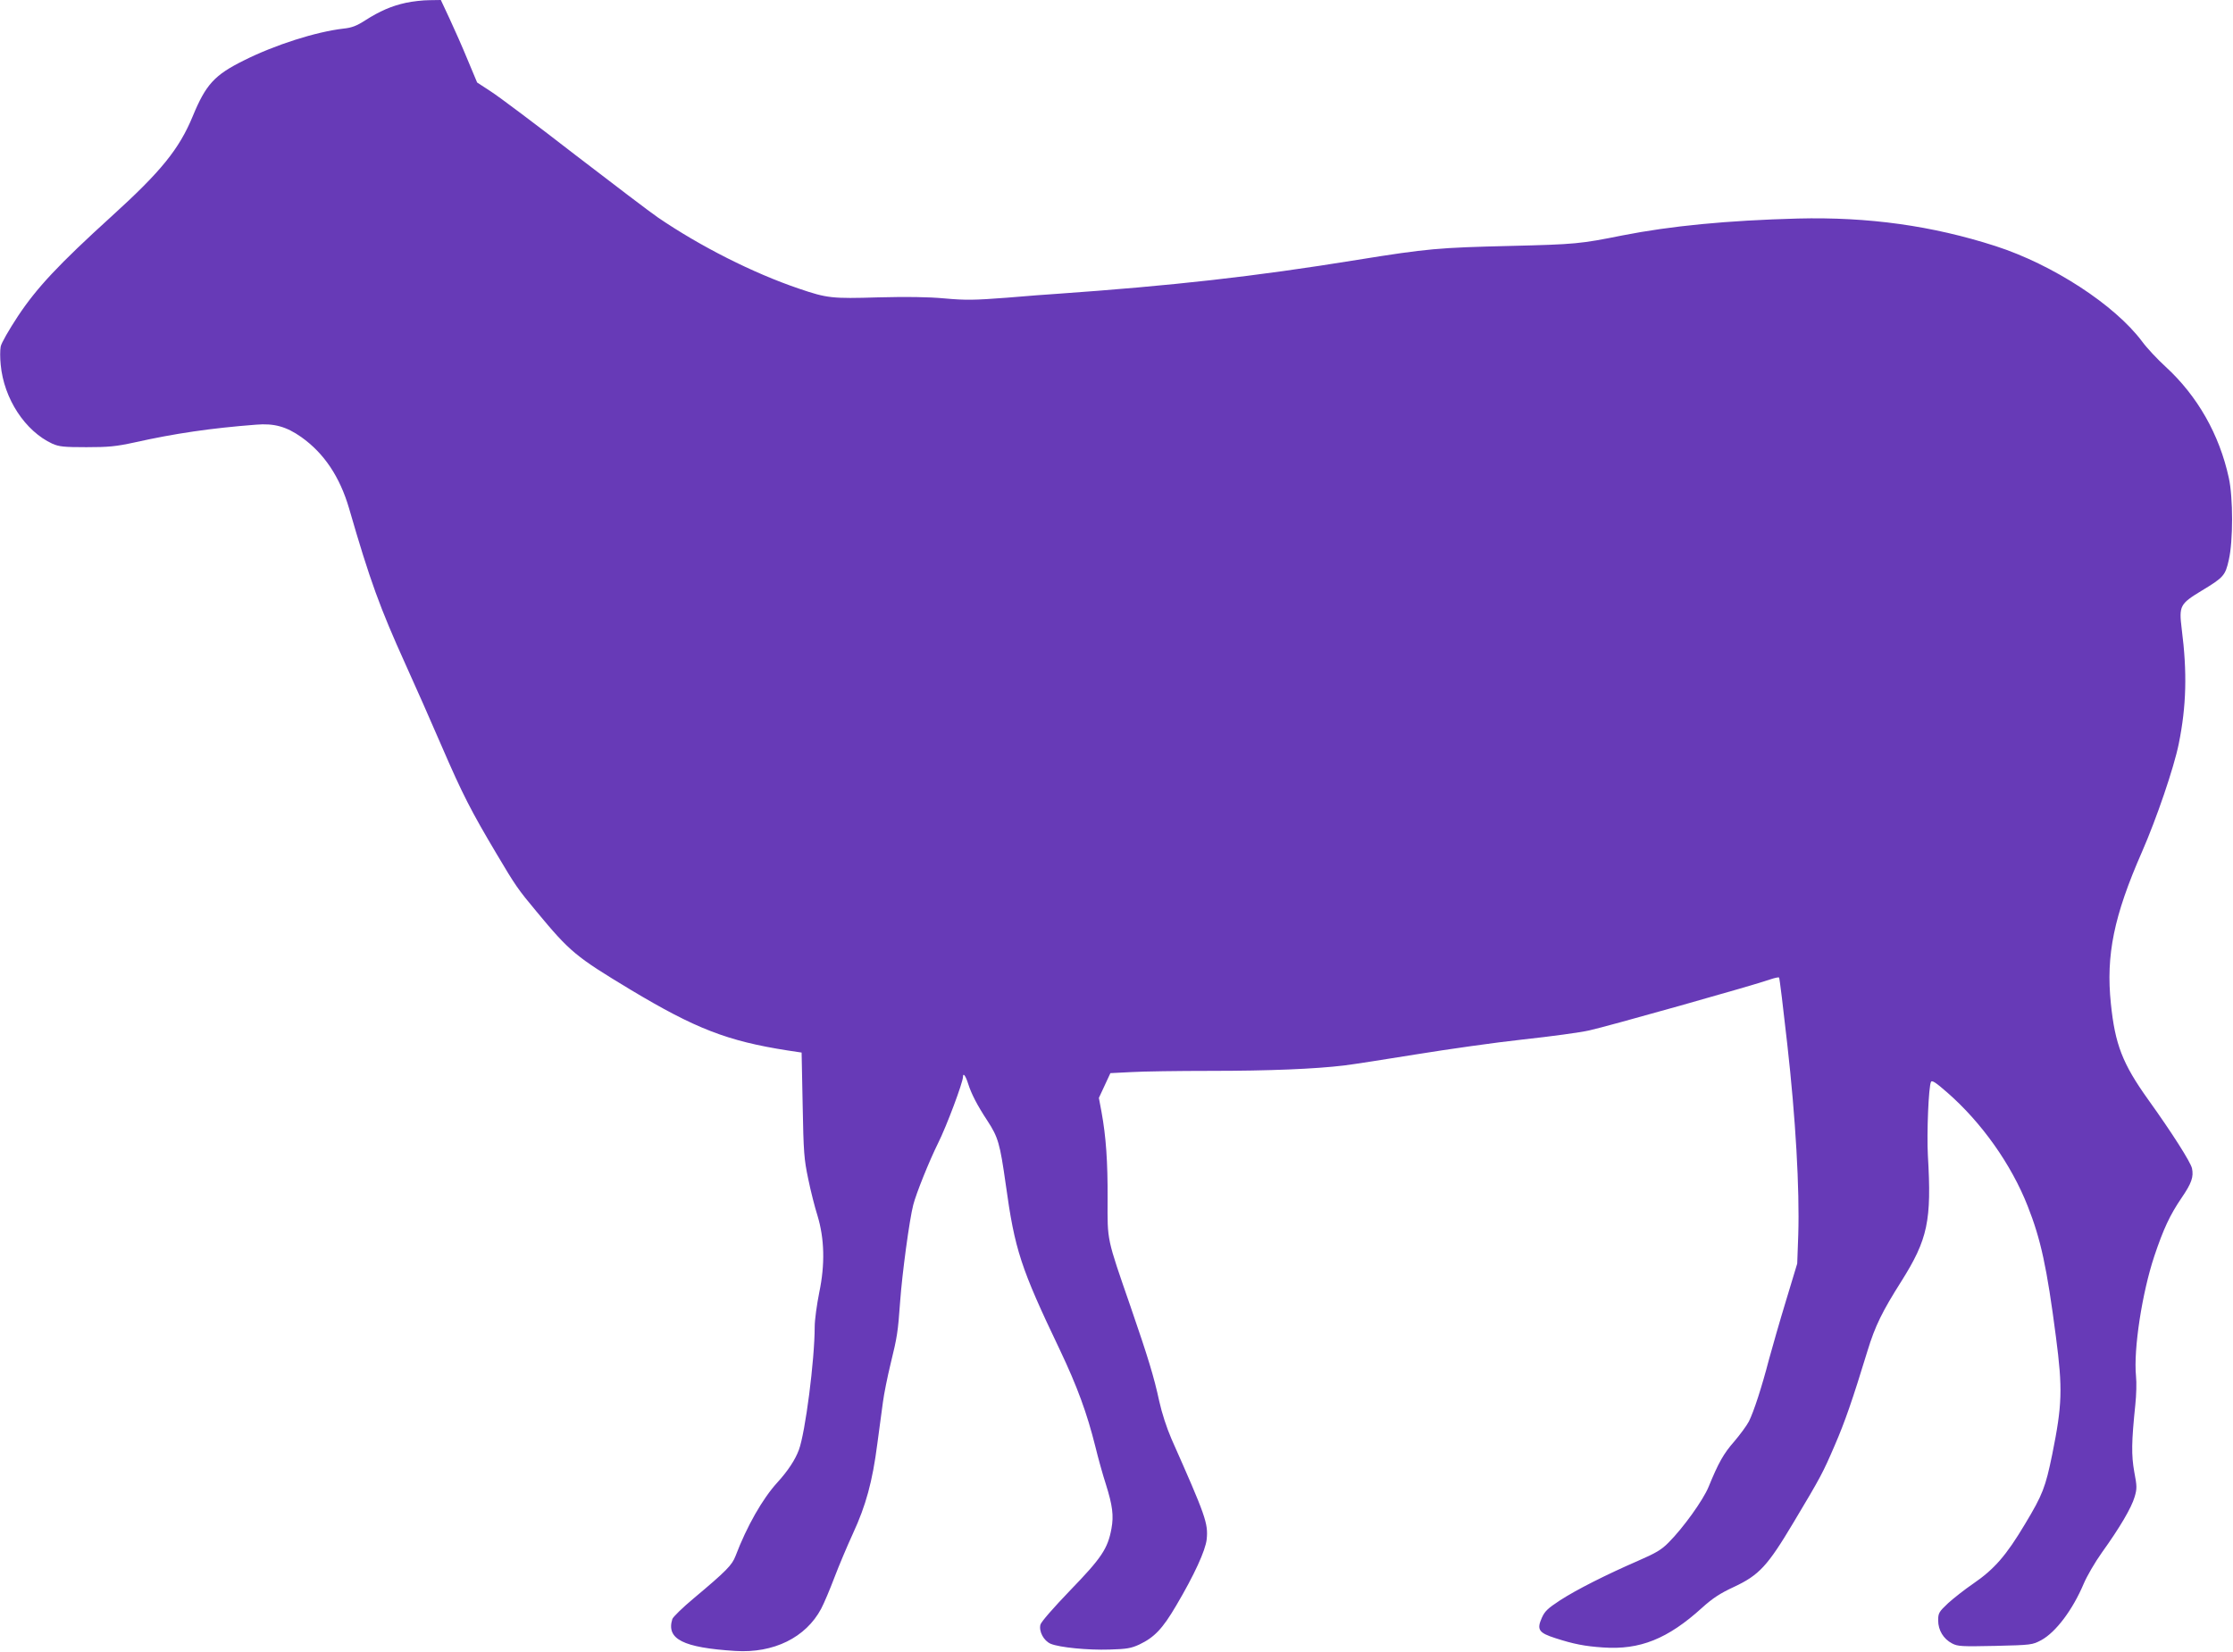 <?xml version="1.0" standalone="no"?>
<!DOCTYPE svg PUBLIC "-//W3C//DTD SVG 20010904//EN"
 "http://www.w3.org/TR/2001/REC-SVG-20010904/DTD/svg10.dtd">
<svg version="1.0" xmlns="http://www.w3.org/2000/svg"
 width="1280pt" height="947pt" viewBox="0 0 1280 947"
 preserveAspectRatio="xMidYMid meet">
<g transform="translate(0,947) scale(0.1,-0.1)"
fill="#673ab7" stroke="none">
<path d="M2327 9454 c-83 -18 -151 -48 -234 -101 -48 -31 -76 -42 -124 -47
-157 -18 -393 -93 -572 -183 -167 -83 -217 -137 -292 -319 -78 -189 -182 -317
-464 -573 -306 -278 -431 -412 -539 -575 -50 -76 -95 -154 -98 -173 -4 -20 -4
-66 0 -104 18 -195 140 -381 296 -453 39 -17 65 -20 195 -20 127 0 169 4 275
27 233 52 438 82 697 102 104 9 175 -11 260 -71 131 -93 221 -228 274 -409
120 -415 177 -570 323 -893 52 -114 146 -327 209 -473 118 -273 168 -370 313
-614 109 -184 123 -204 229 -331 193 -233 225 -259 540 -449 372 -223 554
-294 900 -348 l80 -12 6 -300 c5 -274 8 -311 32 -425 14 -69 38 -163 53 -210
40 -132 44 -279 10 -441 -14 -70 -26 -158 -26 -196 0 -190 -54 -609 -91 -707
-21 -56 -62 -119 -123 -186 -85 -93 -175 -251 -240 -422 -20 -52 -52 -85 -238
-241 -65 -54 -120 -108 -124 -120 -36 -115 61 -164 361 -183 220 -14 404 77
492 242 17 32 51 113 76 179 25 66 73 180 107 254 73 158 111 295 139 513 11
84 26 191 32 238 6 47 26 146 44 220 38 156 42 179 55 360 11 155 53 468 75
552 17 66 91 250 142 353 50 100 142 347 143 380 0 27 15 8 30 -40 18 -57 52
-123 110 -211 62 -95 72 -131 105 -364 52 -376 85 -478 310 -949 101 -213 156
-364 204 -556 16 -66 43 -163 60 -215 38 -121 46 -180 32 -255 -21 -115 -58
-169 -236 -353 -97 -101 -167 -181 -171 -197 -10 -39 19 -93 59 -110 51 -21
212 -37 337 -33 99 3 123 7 171 29 86 41 133 90 211 223 104 176 168 316 175
380 9 92 -5 132 -202 576 -28 65 -55 148 -70 216 -30 139 -63 248 -165 544
-137 396 -132 372 -131 615 1 214 -9 358 -35 500 l-15 80 33 71 33 71 119 6
c66 4 270 7 455 7 338 0 600 11 766 31 50 6 236 35 415 64 179 29 453 68 610
85 157 17 328 40 380 52 94 20 954 262 1039 293 24 8 46 13 49 10 3 -3 24
-175 47 -382 48 -425 71 -829 63 -1093 l-6 -165 -65 -215 c-36 -118 -79 -269
-97 -335 -41 -158 -87 -299 -115 -355 -13 -25 -51 -76 -84 -115 -61 -69 -91
-123 -147 -260 -31 -76 -146 -236 -229 -319 -41 -42 -74 -61 -175 -105 -184
-80 -354 -166 -448 -227 -70 -46 -87 -62 -104 -100 -30 -68 -18 -86 79 -117
102 -33 167 -46 272 -53 211 -15 371 49 568 228 60 54 102 82 182 119 145 68
193 120 342 370 158 264 168 284 237 444 57 132 100 255 187 540 43 141 84
225 193 397 153 243 175 348 153 723 -7 126 4 398 18 422 5 11 28 -4 93 -61
197 -172 367 -412 461 -651 75 -190 110 -349 162 -750 39 -299 36 -390 -21
-673 -39 -190 -55 -232 -156 -400 -108 -181 -176 -259 -297 -342 -47 -32 -112
-83 -144 -112 -53 -50 -57 -57 -57 -99 0 -56 30 -106 80 -132 32 -17 55 -18
247 -14 209 5 213 6 264 33 84 46 180 174 243 323 18 43 65 124 105 180 102
142 169 256 187 318 14 47 14 61 -2 144 -17 96 -16 172 6 384 6 55 8 129 4
165 -15 154 35 478 105 688 53 158 90 236 155 332 59 86 71 122 61 171 -8 36
-114 203 -251 394 -148 207 -190 317 -214 550 -29 279 17 503 178 870 84 192
183 482 211 620 44 217 49 410 17 659 -16 132 -11 143 114 219 126 76 136 87
156 177 25 108 25 357 0 470 -54 249 -180 470 -362 637 -47 43 -108 108 -135
145 -157 210 -512 441 -840 547 -363 117 -729 168 -1134 158 -405 -11 -726
-42 -1006 -97 -239 -48 -269 -51 -639 -60 -416 -10 -476 -15 -880 -80 -592
-96 -1058 -148 -1725 -195 -38 -2 -167 -12 -285 -22 -184 -14 -234 -15 -356
-4 -99 9 -216 10 -381 6 -263 -8 -292 -5 -453 50 -263 89 -567 243 -810 409
-41 28 -254 190 -474 359 -219 170 -435 332 -480 361 l-81 53 -54 129 c-29 71
-76 177 -104 237 l-50 107 -66 -1 c-36 0 -97 -7 -134 -15z"/>
</g>
</svg>
